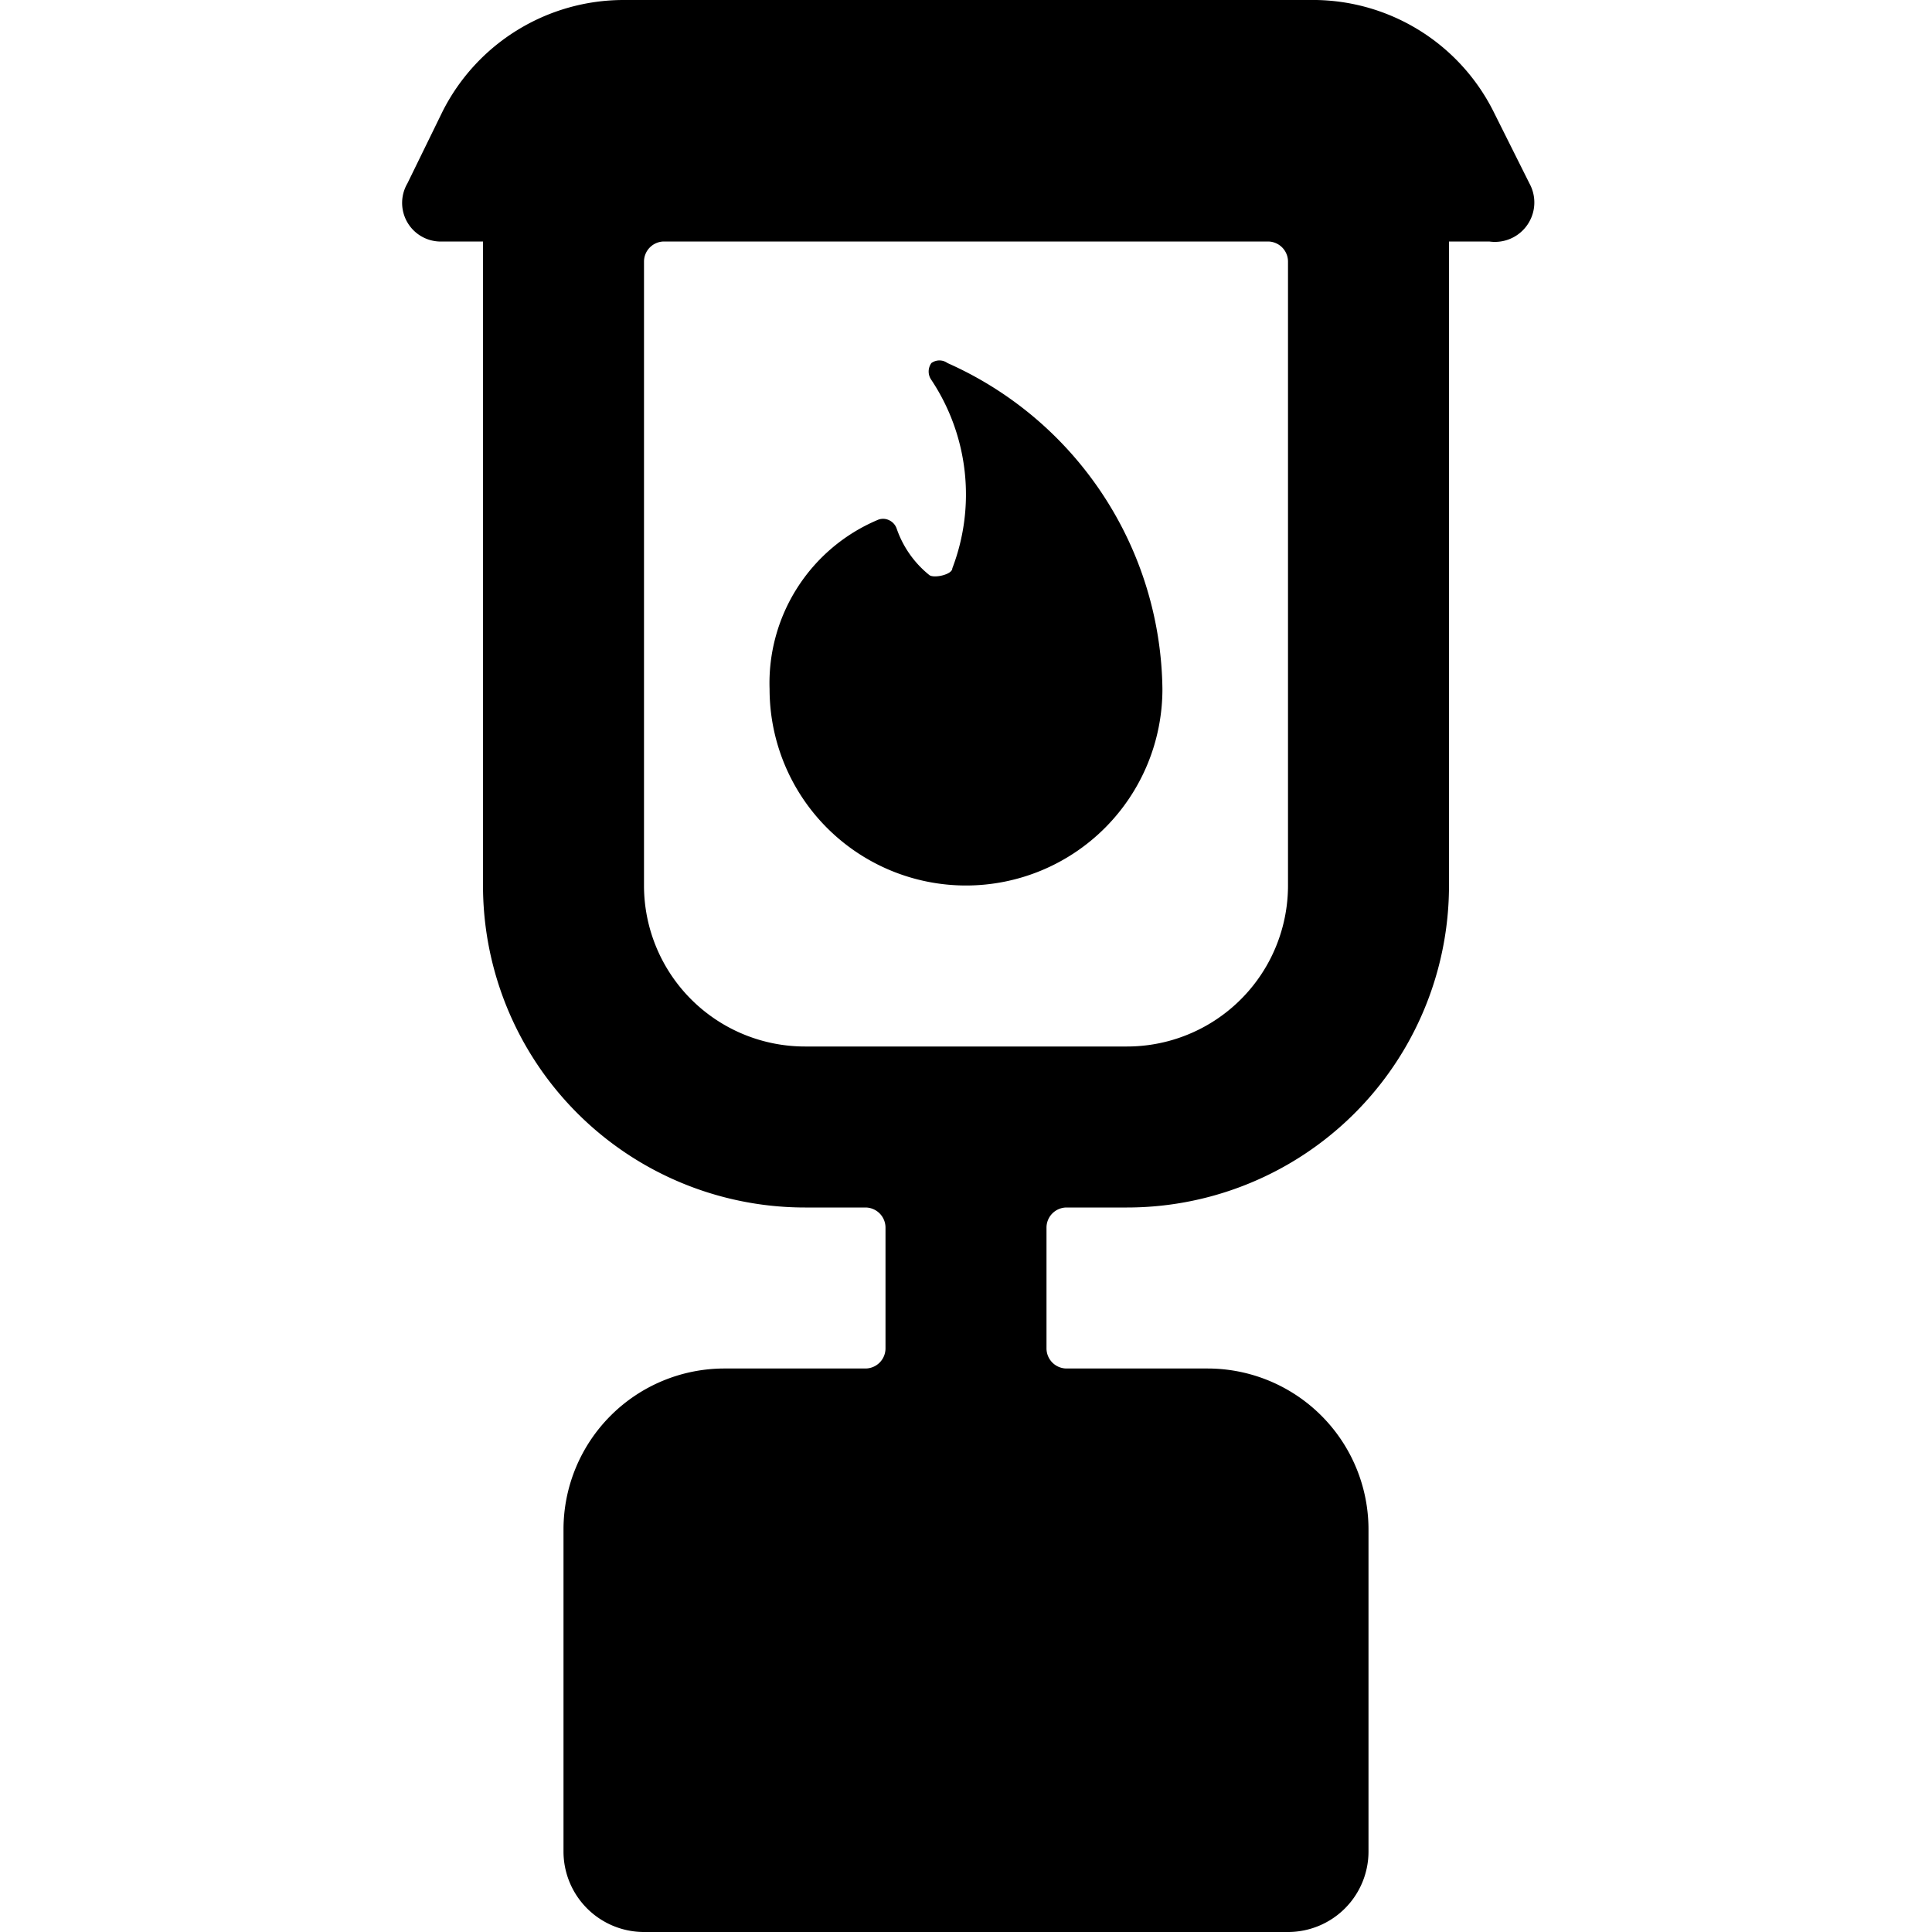 <svg xmlns="http://www.w3.org/2000/svg" viewBox="0 0 24 24"><g><path d="m19 2.28 -0.45 -0.9A2.51 2.51 0 0 0 16.27 0H7.74A2.52 2.52 0 0 0 5.5 1.38l-0.44 0.9A0.48 0.48 0 0 0 5.5 3H6v8a4 4 0 0 0 4 4h0.75a0.25 0.25 0 0 1 0.25 0.25v1.5a0.25 0.25 0 0 1 -0.25 0.25H9a2 2 0 0 0 -2 2v4a1 1 0 0 0 1 1h8a1 1 0 0 0 1 -1v-4a2 2 0 0 0 -2 -2h-1.75a0.25 0.25 0 0 1 -0.25 -0.25v-1.5a0.25 0.25 0 0 1 0.25 -0.25H14a4 4 0 0 0 4 -4V3h0.5a0.49 0.49 0 0 0 0.5 -0.72ZM16 11a2 2 0 0 1 -2 2h-4a2 2 0 0 1 -2 -2V3.25A0.25 0.25 0 0 1 8.25 3h7.5a0.25 0.25 0 0 1 0.25 0.25Z" fill="#000000" stroke-width="1"></path><path d="M11.77 4.51a0.17 0.17 0 0 0 -0.2 0 0.18 0.18 0 0 0 0 0.21 2.57 2.57 0 0 1 0.26 2.34c0 0.08 -0.24 0.13 -0.29 0.08a1.27 1.27 0 0 1 -0.4 -0.57 0.18 0.18 0 0 0 -0.1 -0.11 0.17 0.17 0 0 0 -0.14 0 2.2 2.2 0 0 0 -1.34 2.1 2.44 2.44 0 1 0 4.88 0 4.49 4.49 0 0 0 -2.67 -4.05Z" fill="#000000" stroke-width="1"></path></g></svg>